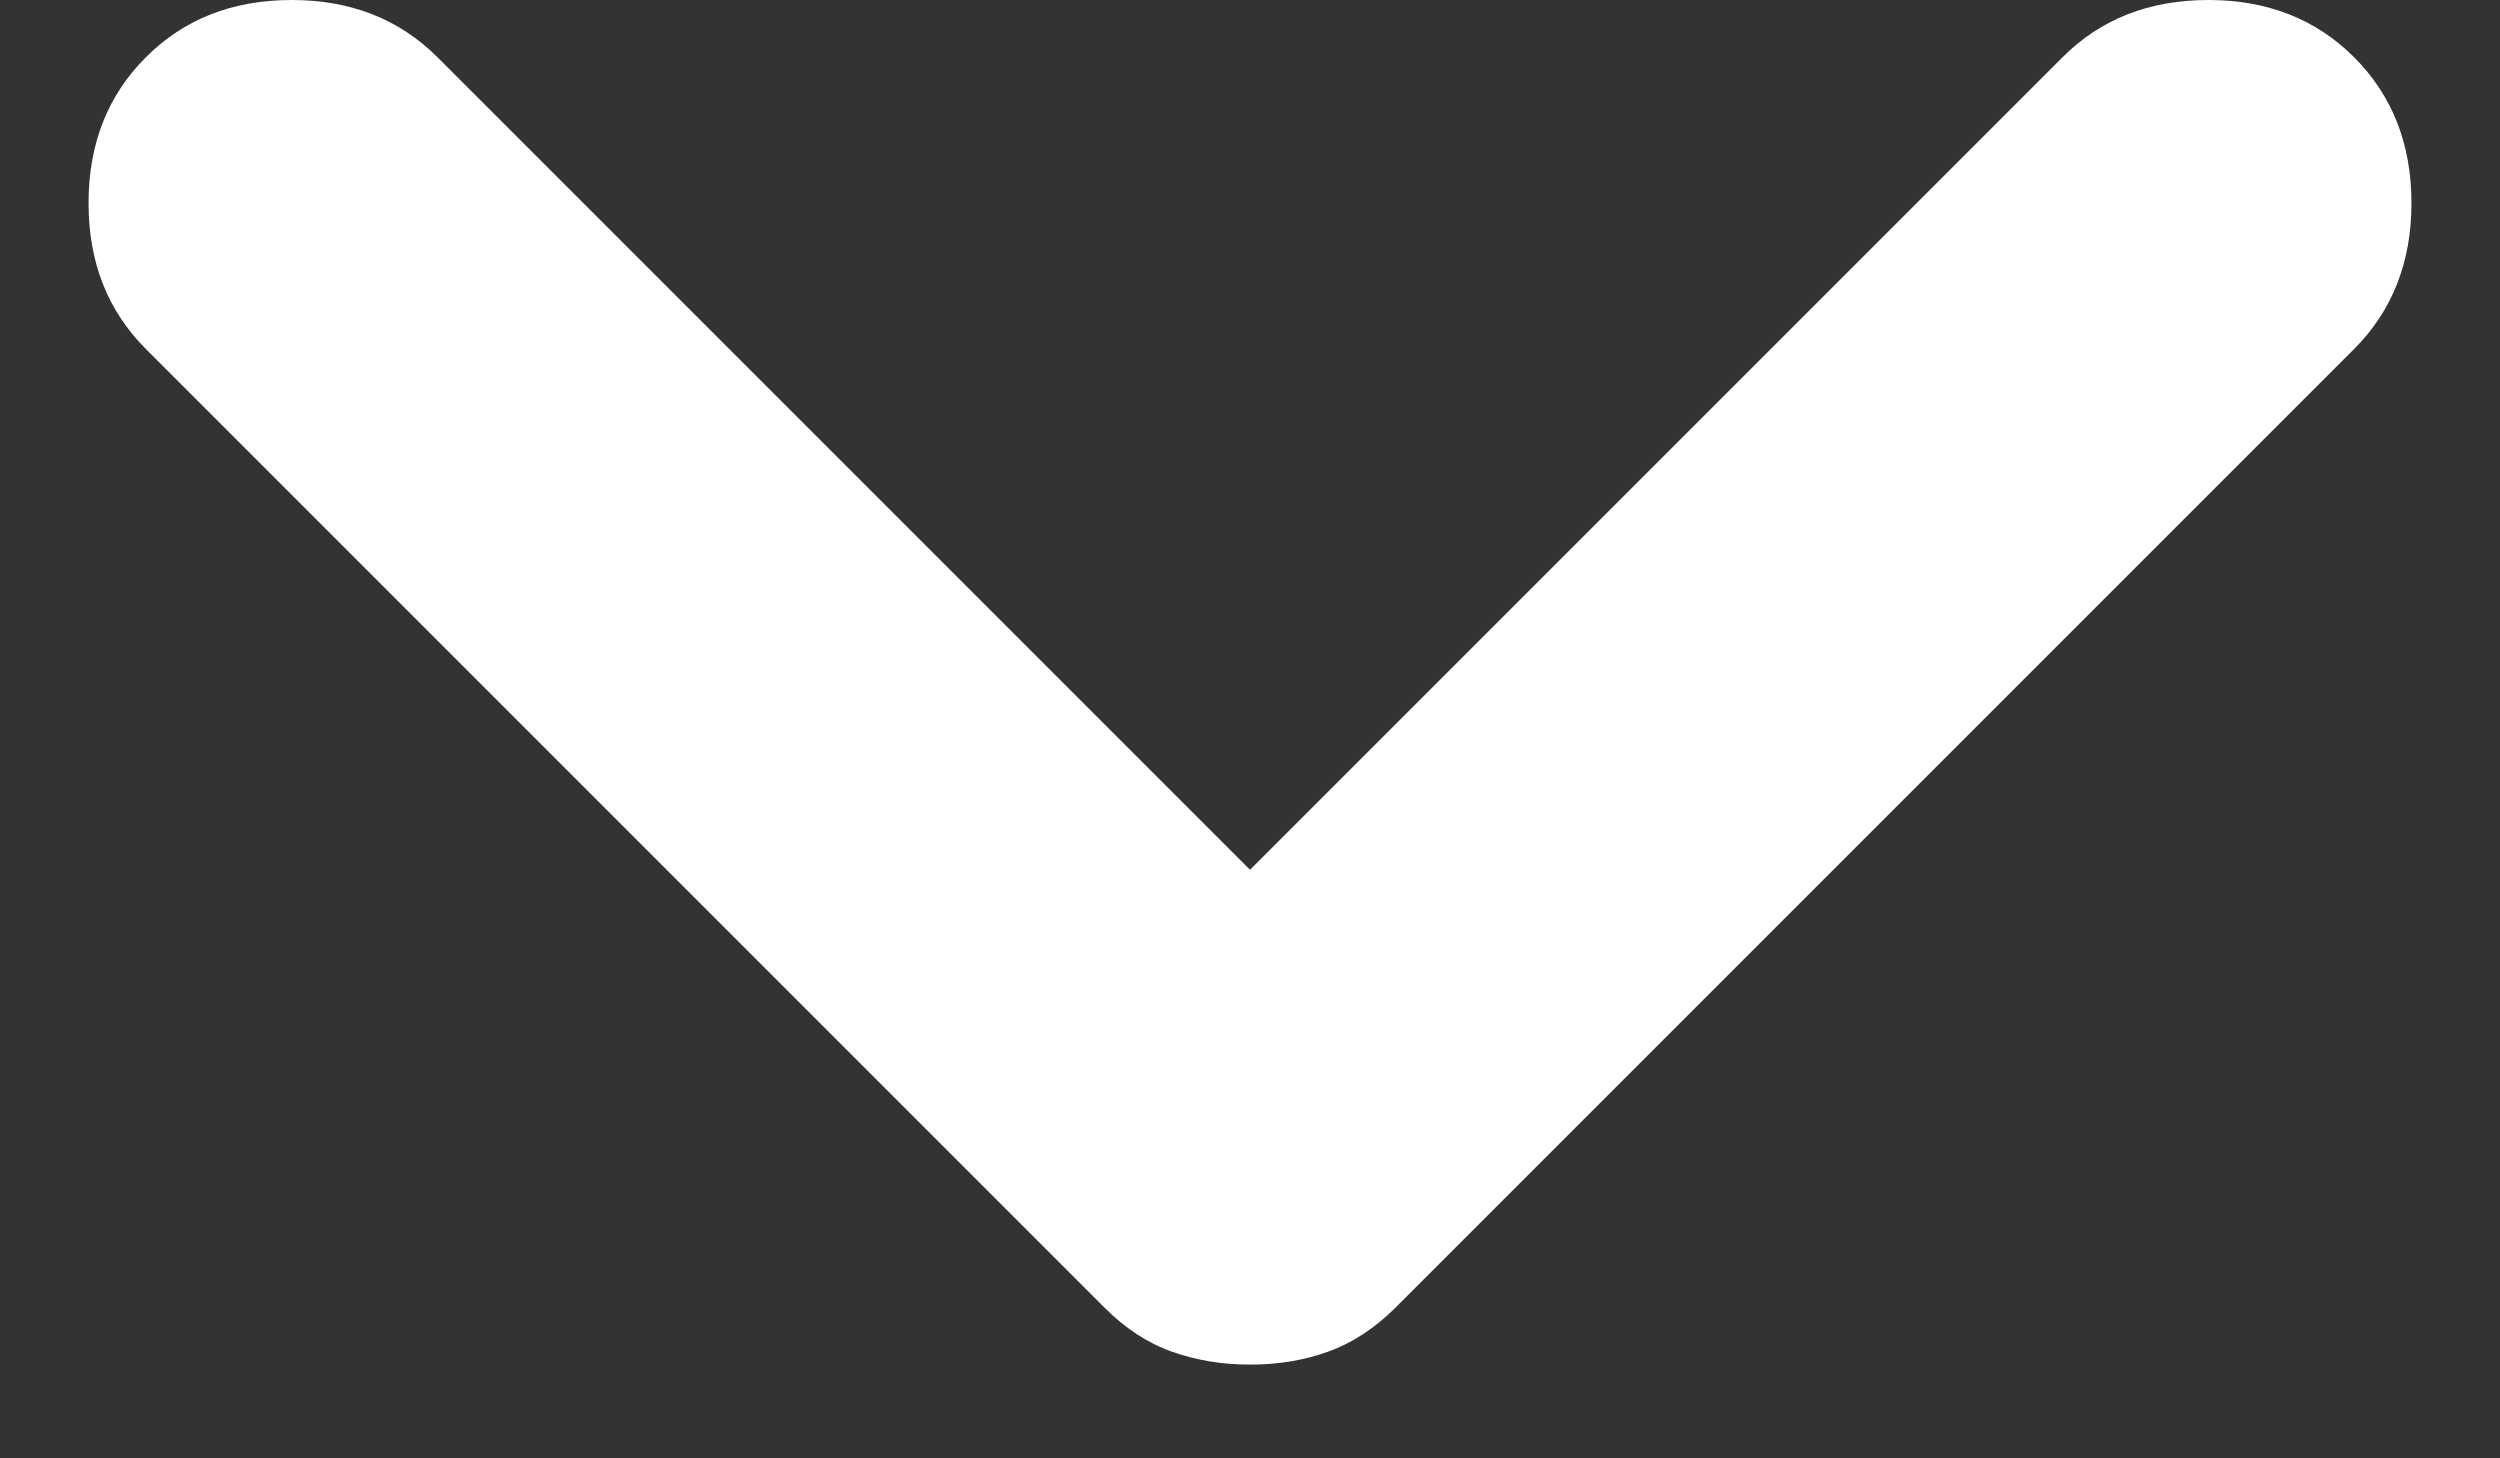 <svg width="24" height="14" viewBox="0 0 24 14" fill="none" xmlns="http://www.w3.org/2000/svg">
<rect x="0" y="0" width="24" height="14" fill="#333333" stroke="none"/>
<path d="M12 13.1C11.733 13.1 11.483 13.059 11.25 12.976C11.016 12.893 10.8 12.751 10.6 12.55L1.4 3.35C1.033 2.983 0.85 2.517 0.85 1.95C0.85 1.383 1.033 0.917 1.4 0.55C1.766 0.183 2.233 0 2.8 0C3.366 0 3.833 0.183 4.2 0.55L12 8.35L19.8 0.55C20.166 0.183 20.633 0 21.2 0C21.766 0 22.233 0.183 22.6 0.55C22.966 0.917 23.15 1.383 23.15 1.95C23.15 2.517 22.966 2.983 22.6 3.35L13.4 12.55C13.2 12.75 12.983 12.892 12.75 12.976C12.516 13.06 12.266 13.101 12 13.1Z" fill="white"/>
</svg>
